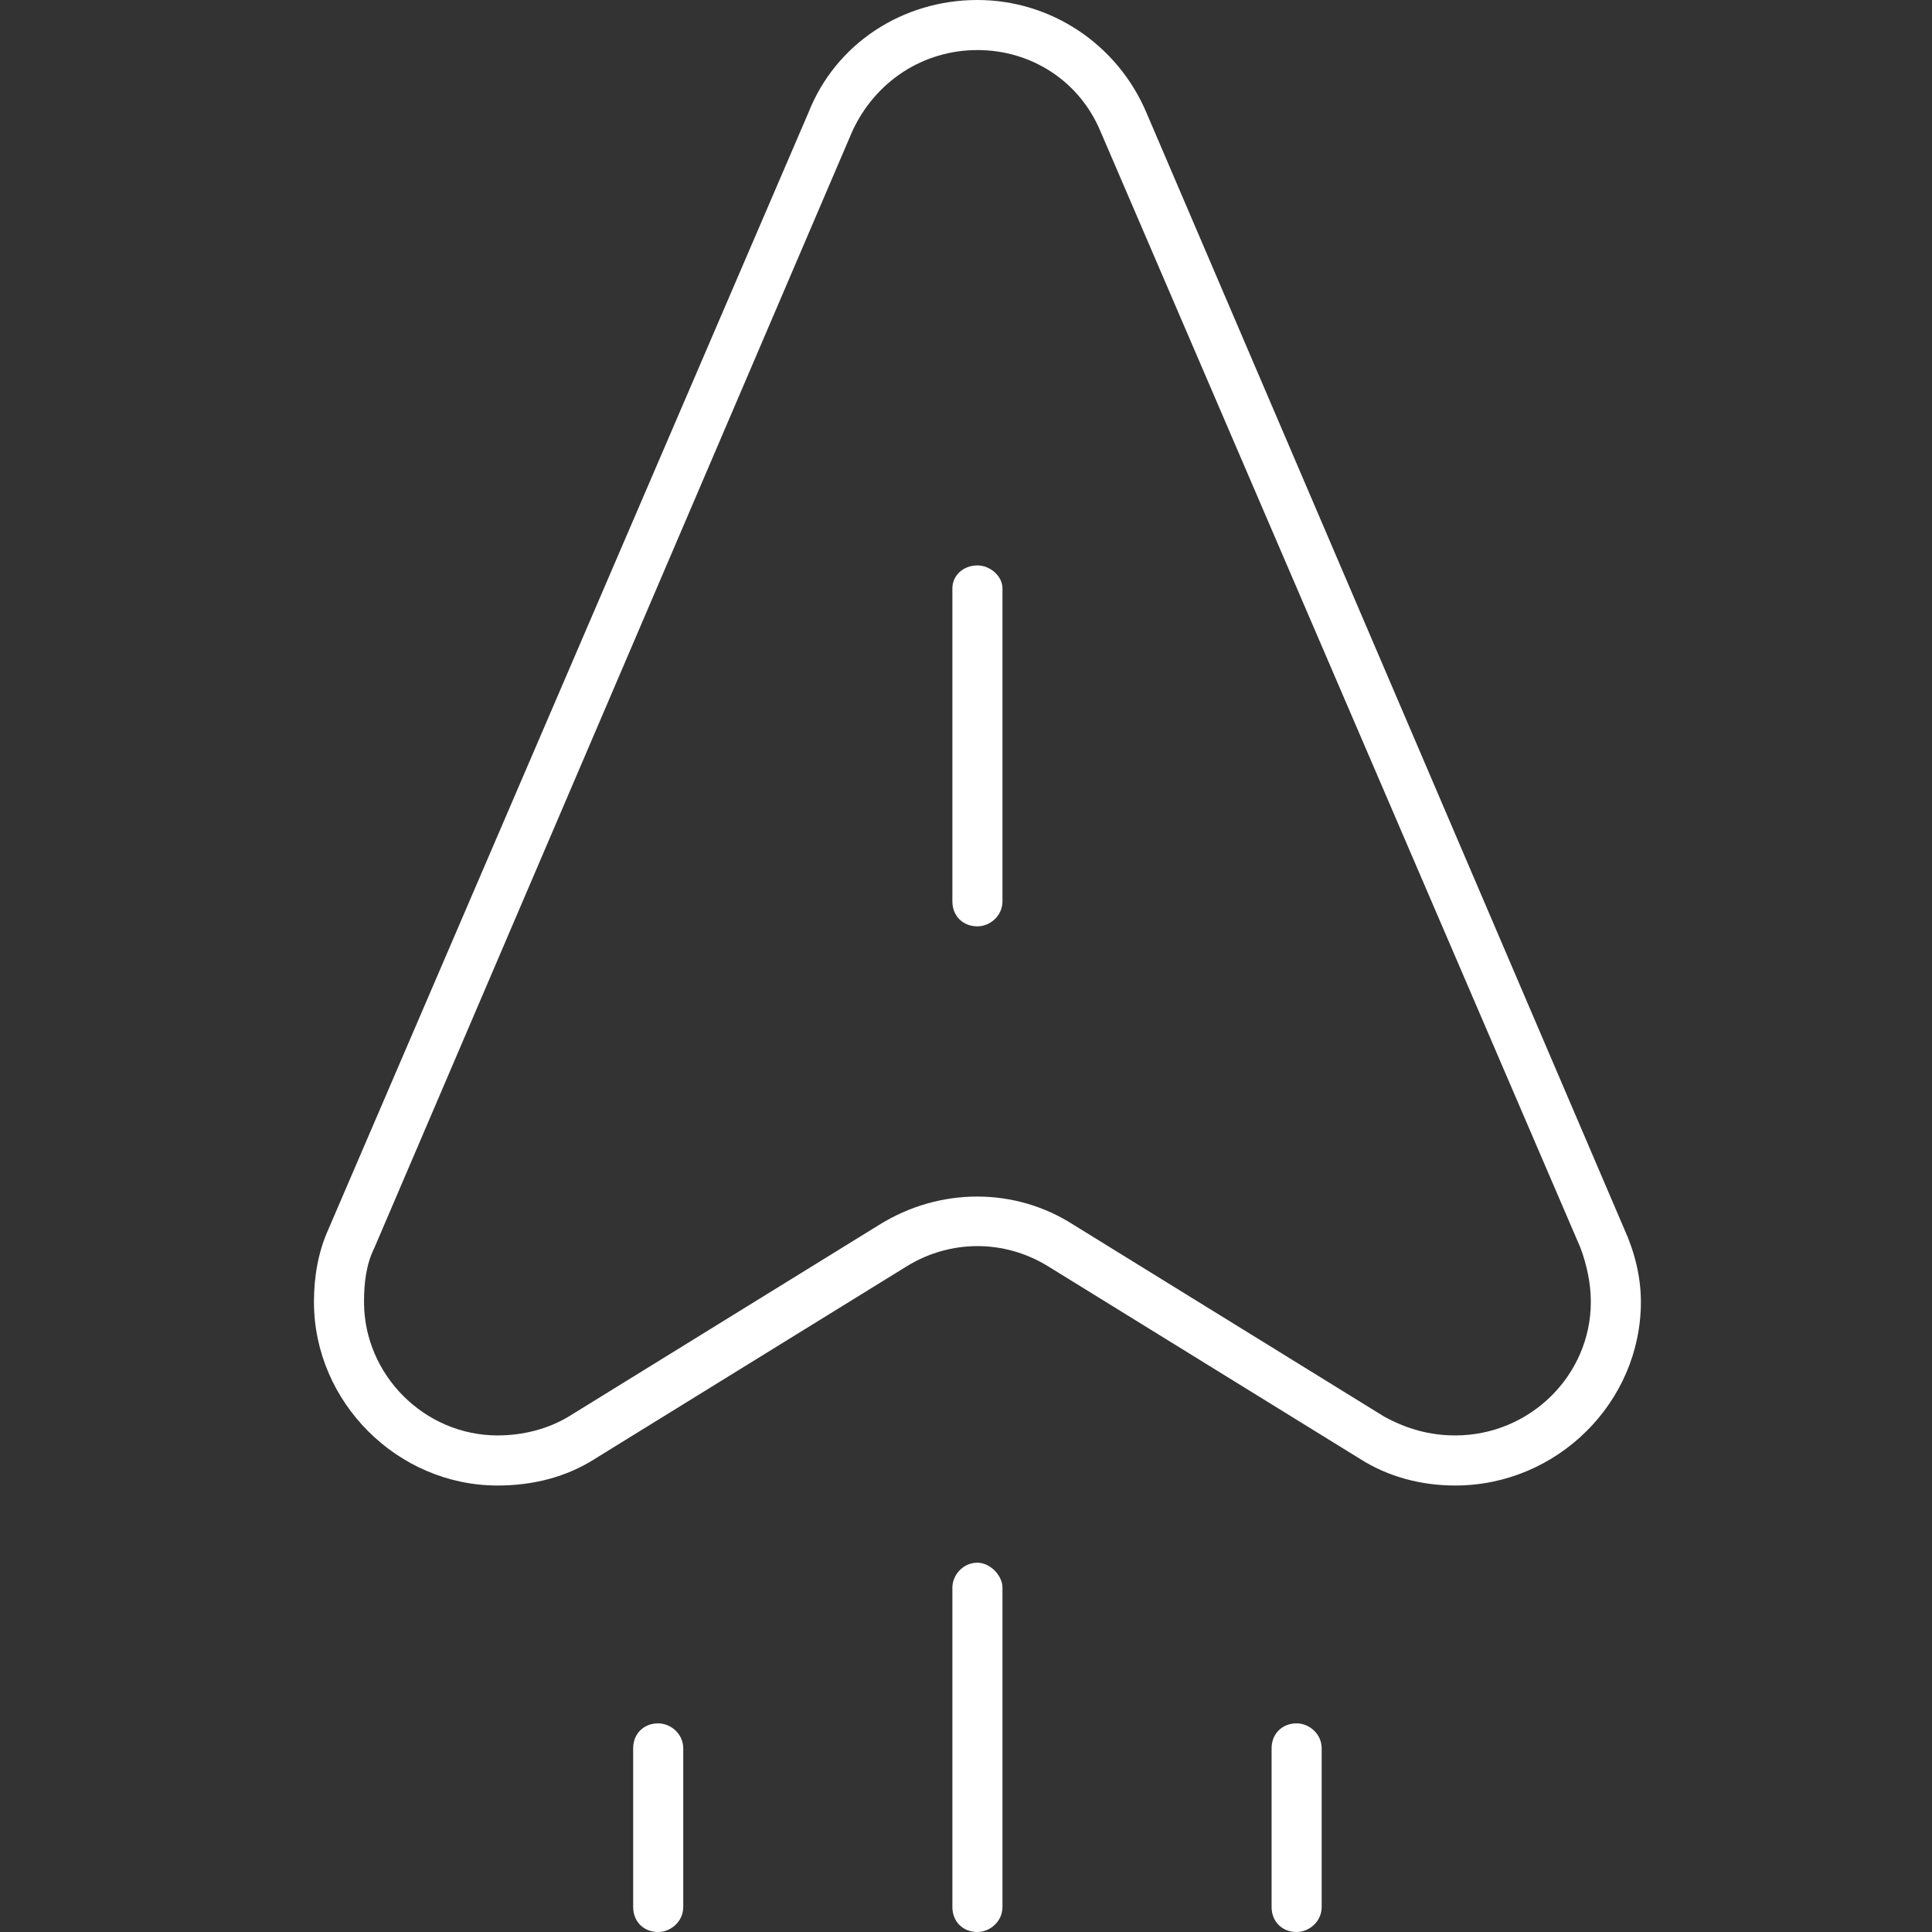 <svg width="80" height="80" viewBox="0 0 80 80" fill="none" xmlns="http://www.w3.org/2000/svg">
<rect x="0" y="0" width="80" height="80" fill="#333333" stroke="none"/>
<path fill-rule="evenodd" clip-rule="evenodd" d="M40.473 0C37.363 0 34.598 1.814 33.475 4.665L13.605 50.886C13.173 51.836 13 52.873 13 53.909C13 58.056 16.456 61.512 20.603 61.512C22.071 61.512 23.454 61.166 24.663 60.389L37.536 52.441C39.35 51.318 41.596 51.318 43.41 52.441L56.283 60.389C57.492 61.166 58.875 61.512 60.257 61.512C64.49 61.512 67.946 58.056 67.946 53.909C67.946 52.873 67.687 51.836 67.255 50.886L47.471 4.665C46.261 1.814 43.497 0 40.473 0ZM44.447 50.713C42.028 49.158 38.918 49.158 36.413 50.713L23.54 58.661C22.676 59.179 21.639 59.438 20.603 59.438C17.579 59.438 15.073 56.933 15.073 53.909C15.073 53.132 15.16 52.354 15.505 51.663L35.289 5.443C36.24 3.369 38.227 2.073 40.473 2.073C42.719 2.073 44.706 3.369 45.57 5.443L65.441 51.663C65.7 52.354 65.873 53.132 65.873 53.909C65.873 56.933 63.367 59.438 60.257 59.438C59.22 59.438 58.27 59.179 57.32 58.661L44.447 50.713ZM41.51 37.322V24.363C41.51 23.845 40.991 23.413 40.473 23.413C39.868 23.413 39.436 23.845 39.436 24.363V37.322C39.436 37.927 39.868 38.358 40.473 38.358C40.991 38.358 41.51 37.927 41.51 37.322ZM40.473 64.708C39.868 64.708 39.436 65.227 39.436 65.745V78.963C39.436 79.568 39.868 80 40.473 80C40.991 80 41.51 79.568 41.51 78.963V65.745C41.51 65.227 40.991 64.708 40.473 64.708ZM52.654 78.963C52.654 79.568 53.086 80 53.691 80C54.209 80 54.728 79.568 54.728 78.963V72.397C54.728 71.793 54.209 71.361 53.691 71.361C53.086 71.361 52.654 71.793 52.654 72.397V78.963ZM26.218 72.397V78.963C26.218 79.568 26.65 80 27.255 80C27.773 80 28.292 79.568 28.292 78.963V72.397C28.292 71.793 27.773 71.361 27.255 71.361C26.65 71.361 26.218 71.793 26.218 72.397Z" fill="white"/>
</svg>
